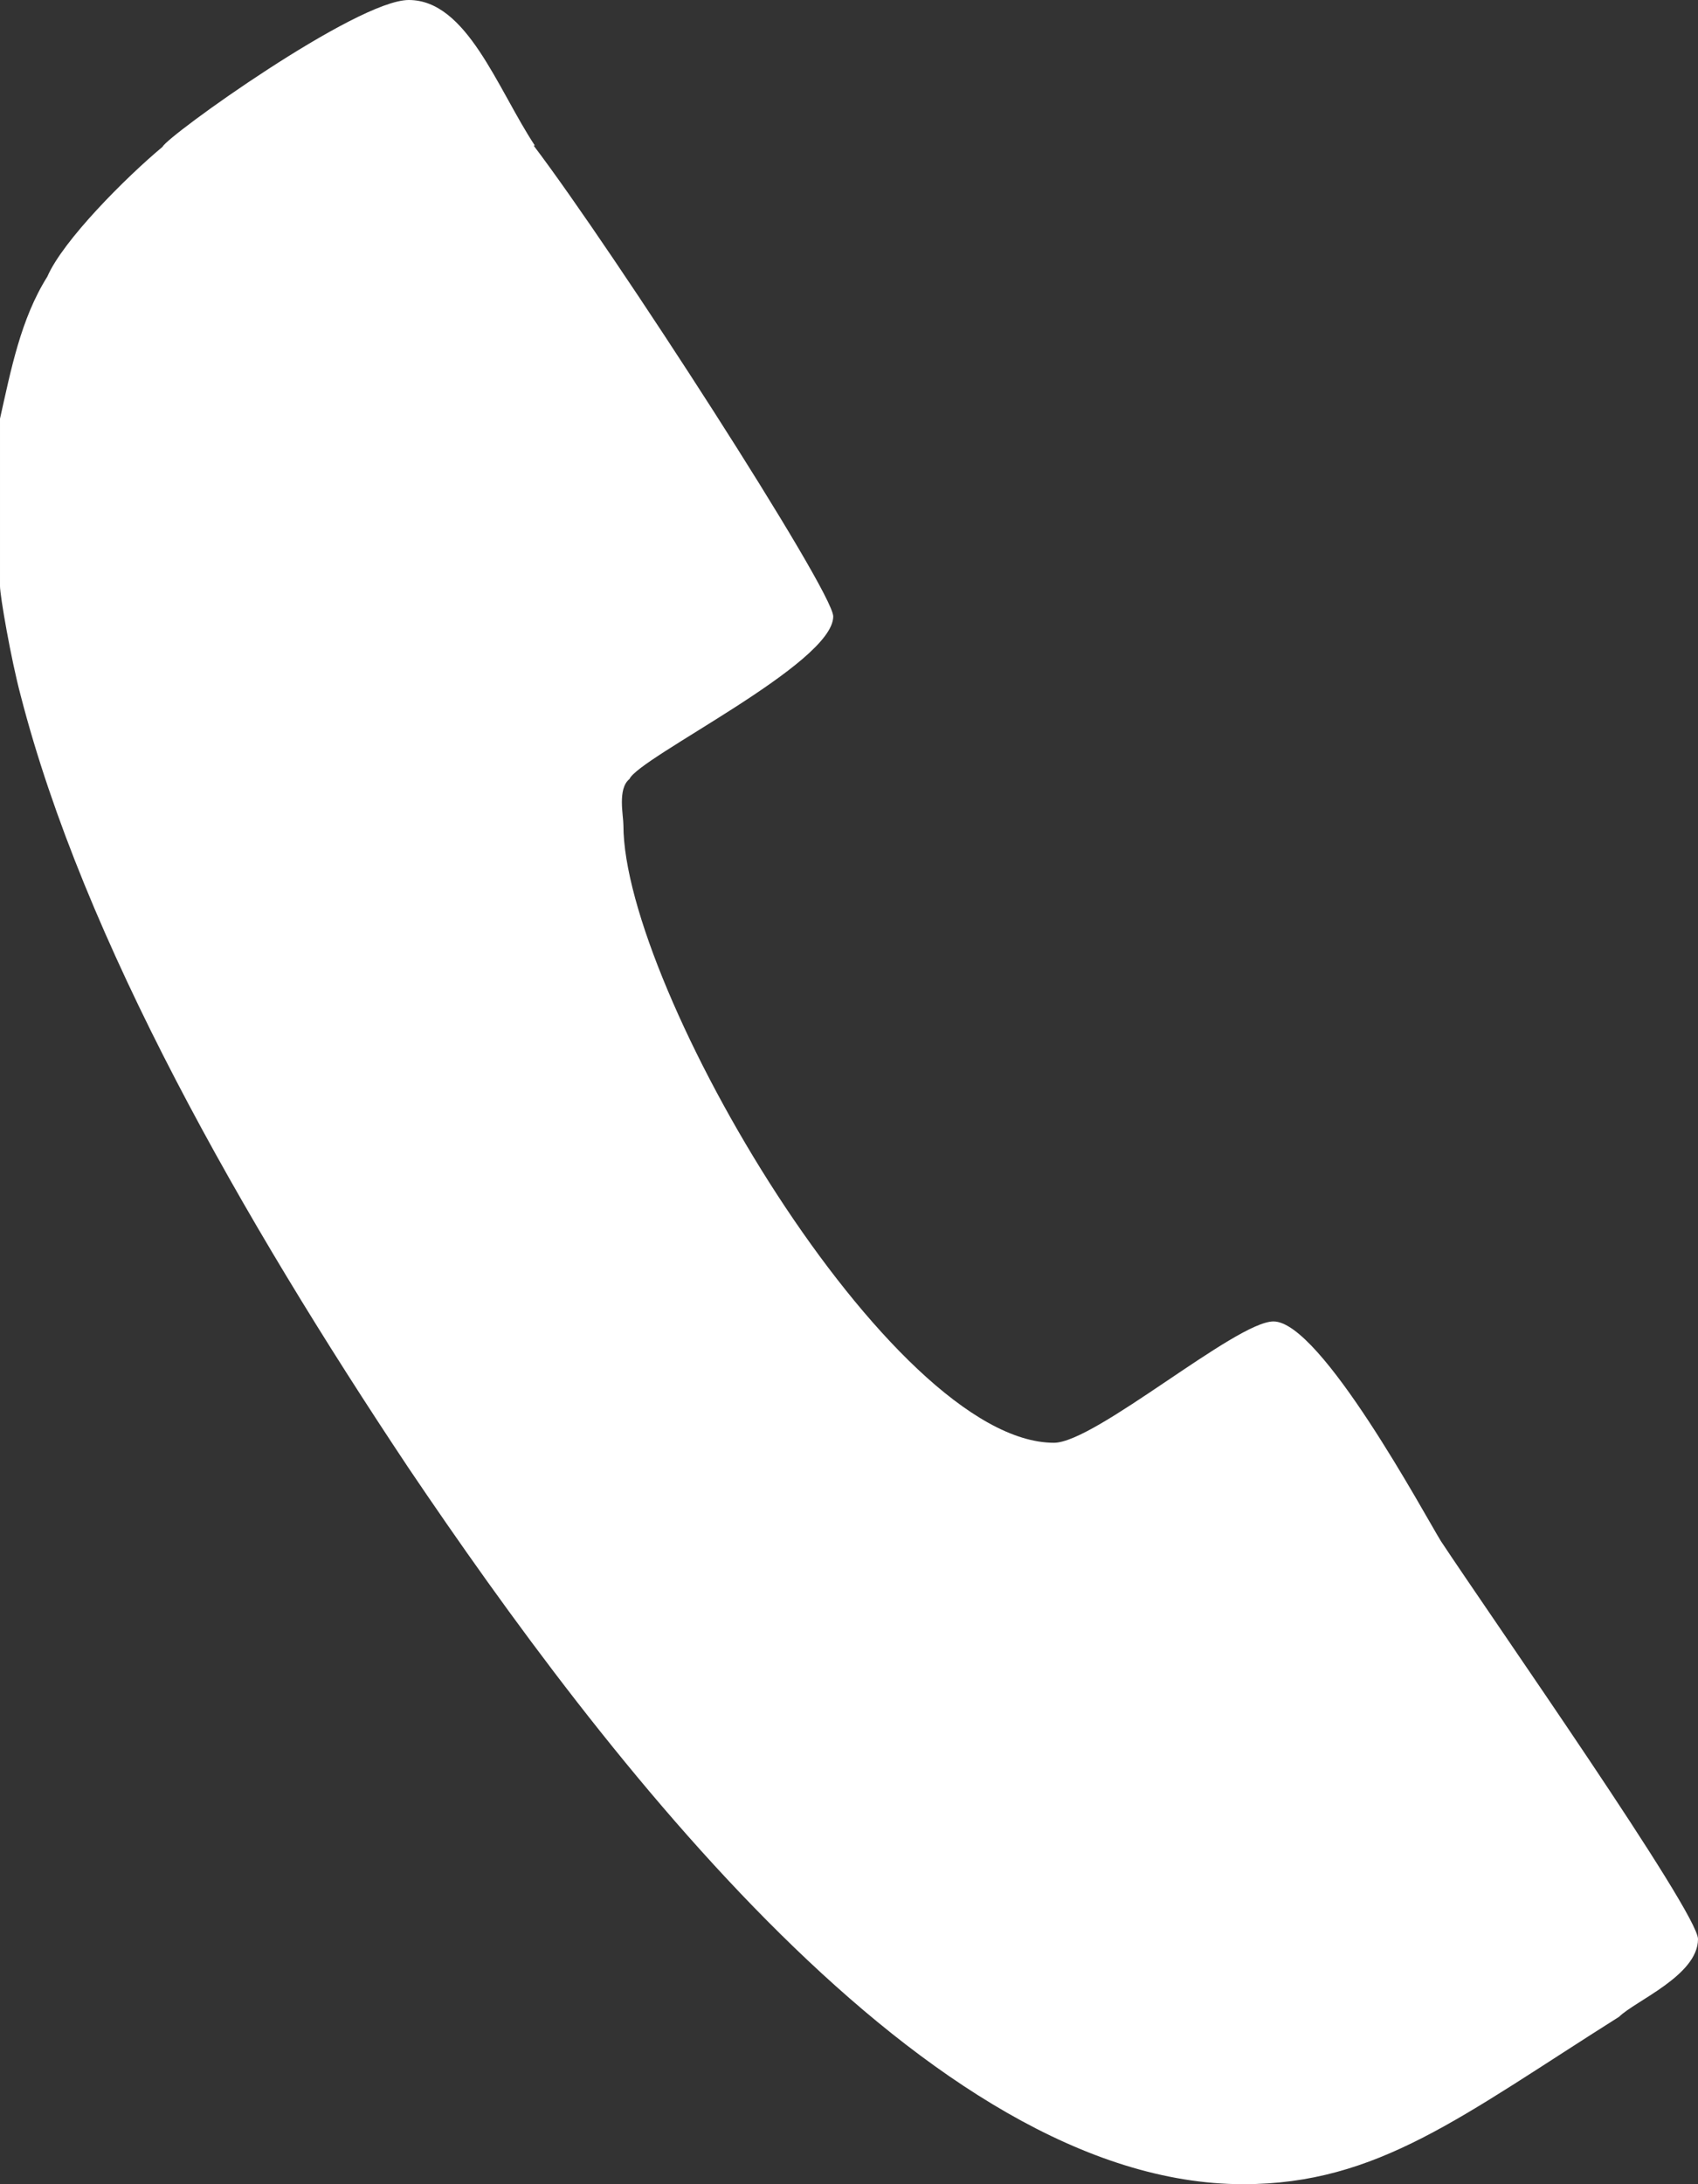 <svg xmlns="http://www.w3.org/2000/svg" xmlns:xlink="http://www.w3.org/1999/xlink" width="14" height="18" viewBox="0 0 14 18"><rect x="0" y="0" width="14" height="18" fill="#333333" stroke="none"/><defs><path id="jycoa" d="M947.4 2873.2c.66.87 2.47 3.67 2.47 3.88 0 .39-1.6 1.16-1.68 1.34-.1.08-.05.3-.05.38 0 1.34 2.2 5.09 3.55 5.09.34 0 1.5-1 1.81-1 .39 0 1.25 1.6 1.38 1.81.43.65 2.12 3.06 2.12 3.28 0 .3-.52.51-.65.64-1.3.82-1.99 1.38-3.1 1.38-2.6 0-5.28-3.53-6.88-5.9-1.38-2.07-2.68-4.35-3.2-6.37-.08-.3-.17-.82-.17-.9v-1.38c.09-.4.17-.82.39-1.17.13-.3.65-.82.95-1.07.04-.09 1.6-1.21 2.03-1.21.48 0 .73.73 1.04 1.2z"/></defs><g><g transform="translate(-943 -2872)"><use fill="#fff" xlink:href="#jycoa"/></g></g></svg>